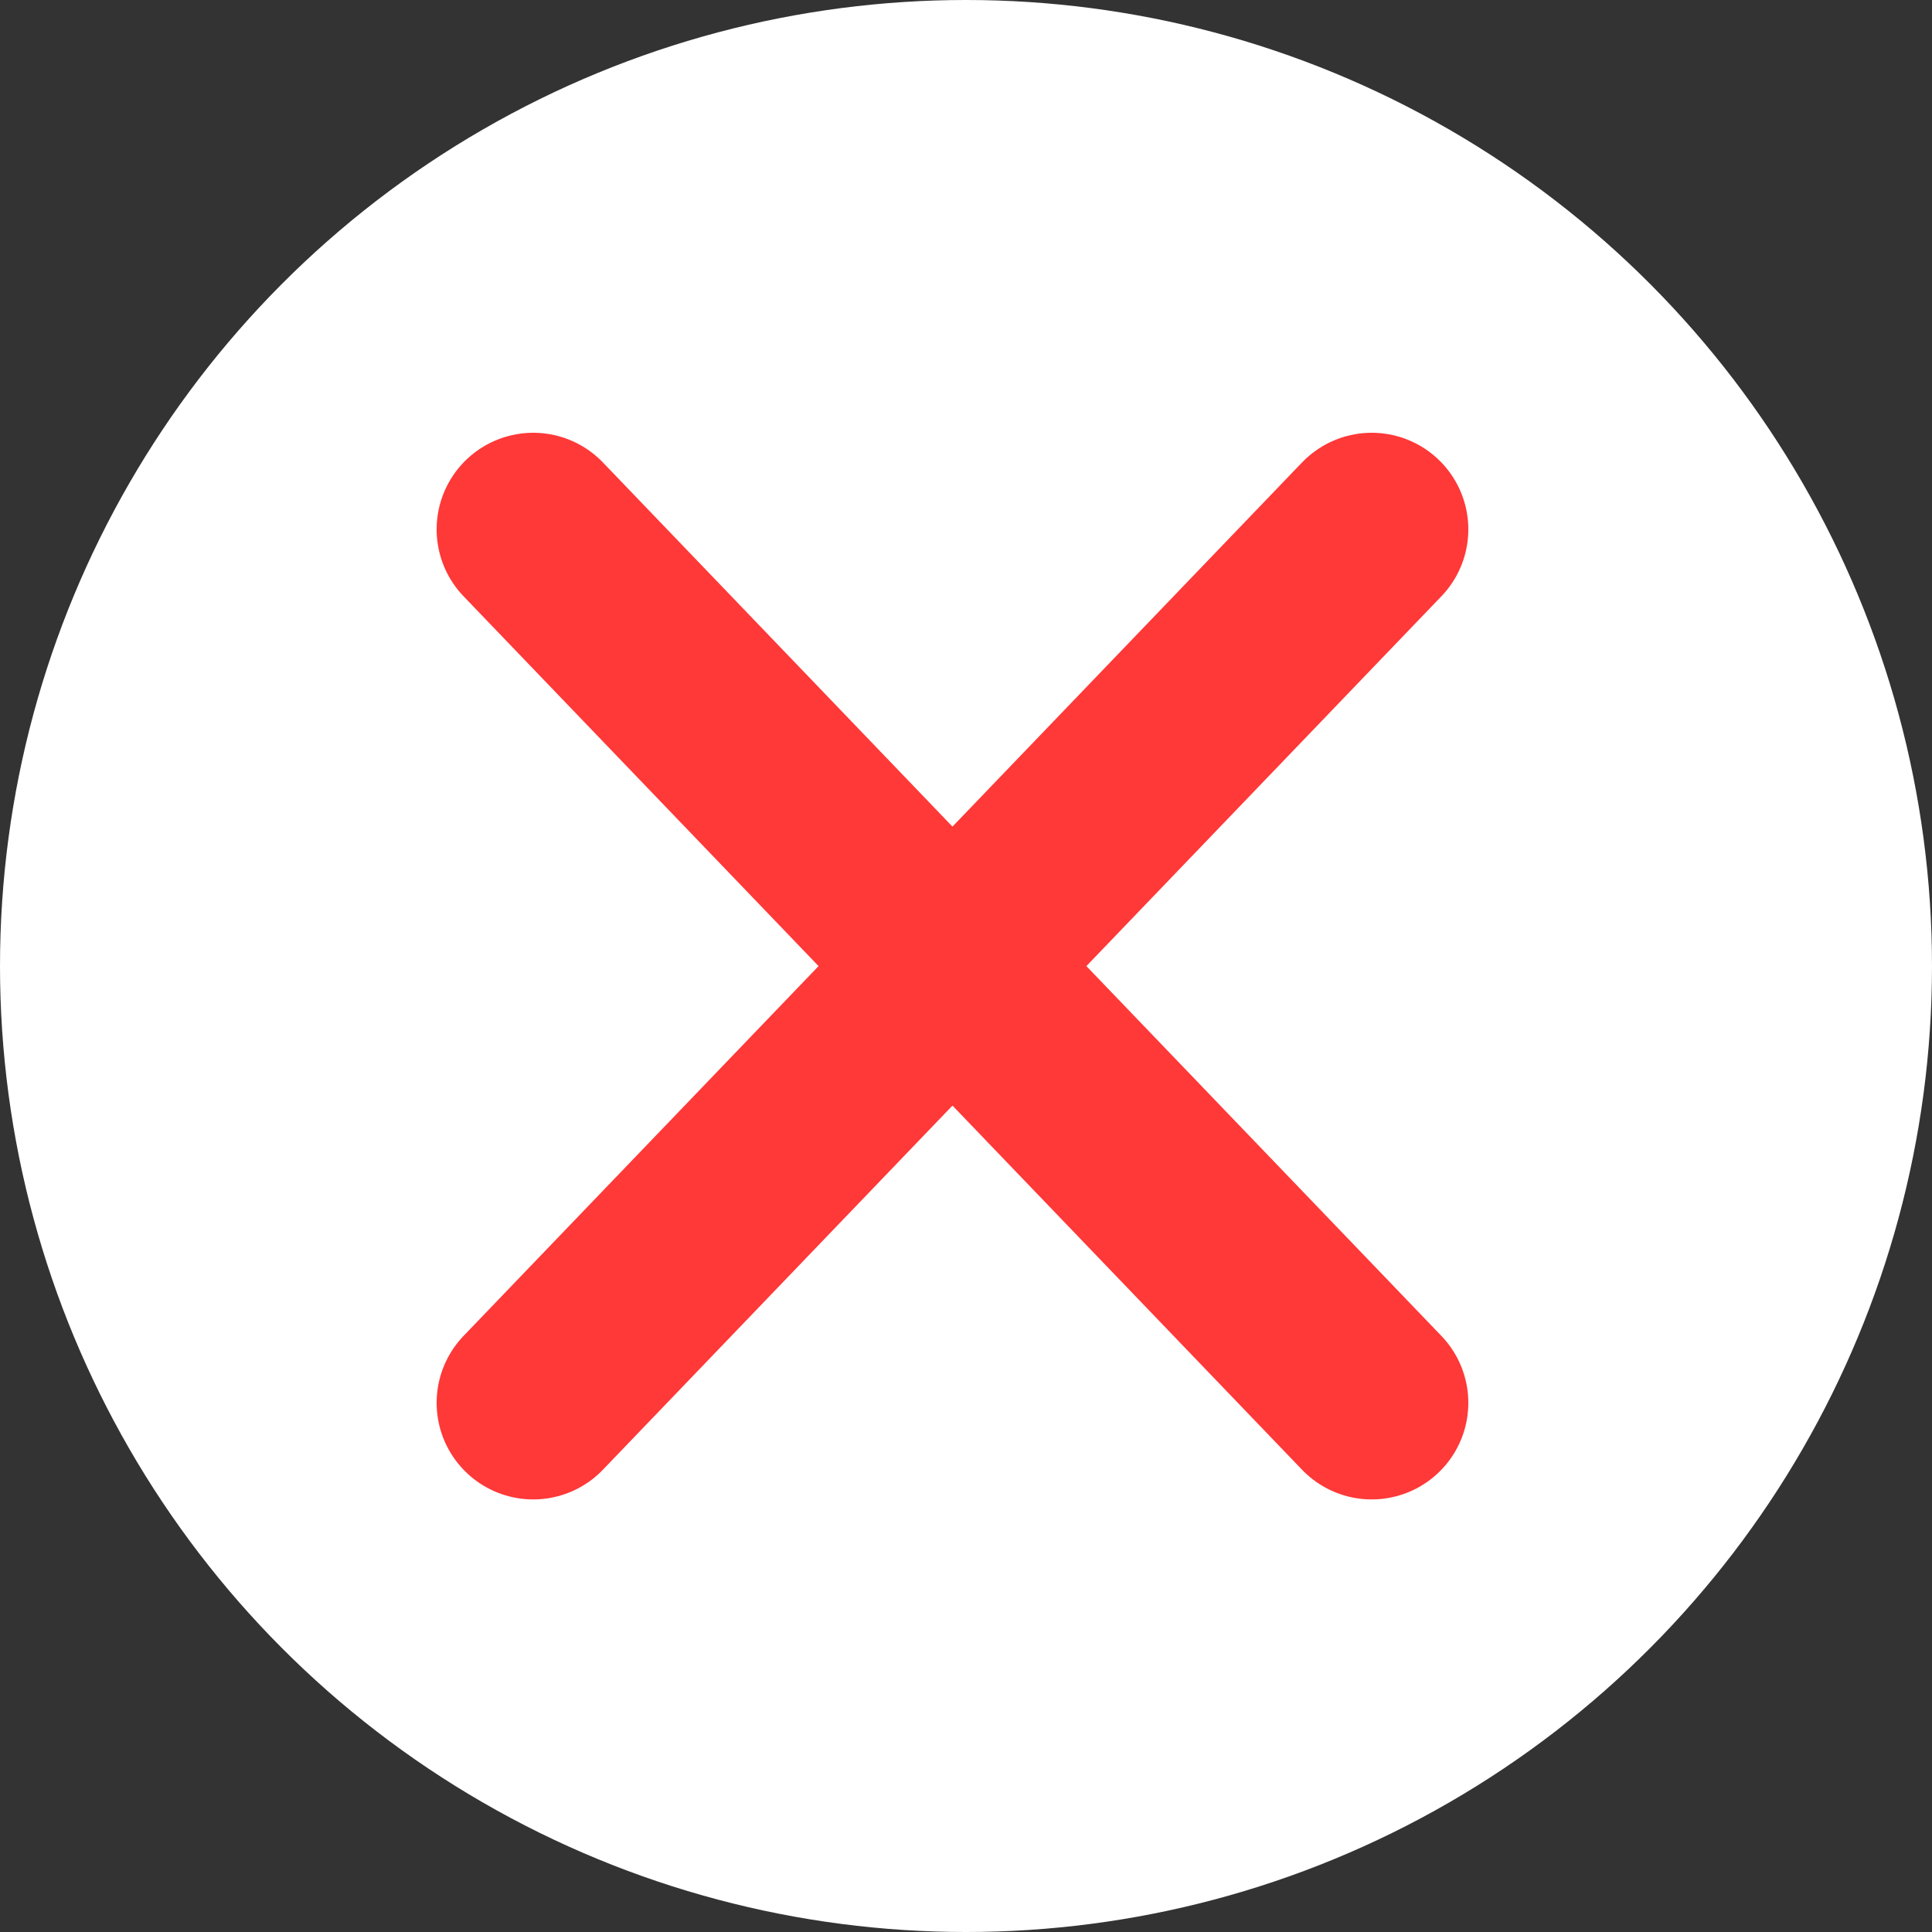<svg width="20" height="20" viewBox="0 0 20 20" fill="none" xmlns="http://www.w3.org/2000/svg">
<rect x="0" y="0" width="20" height="20" fill="#333333" stroke="none"/>
<circle cx="10" cy="10" r="10" fill="white"/>
<path d="M5.52 14.522L9.86 10.001M9.86 10.001L14.2 5.48M9.86 10.001L5.52 5.48M9.86 10.001L14.2 14.522" stroke="#FF3838" stroke-width="2" stroke-linecap="round" stroke-linejoin="round"/>
</svg>
